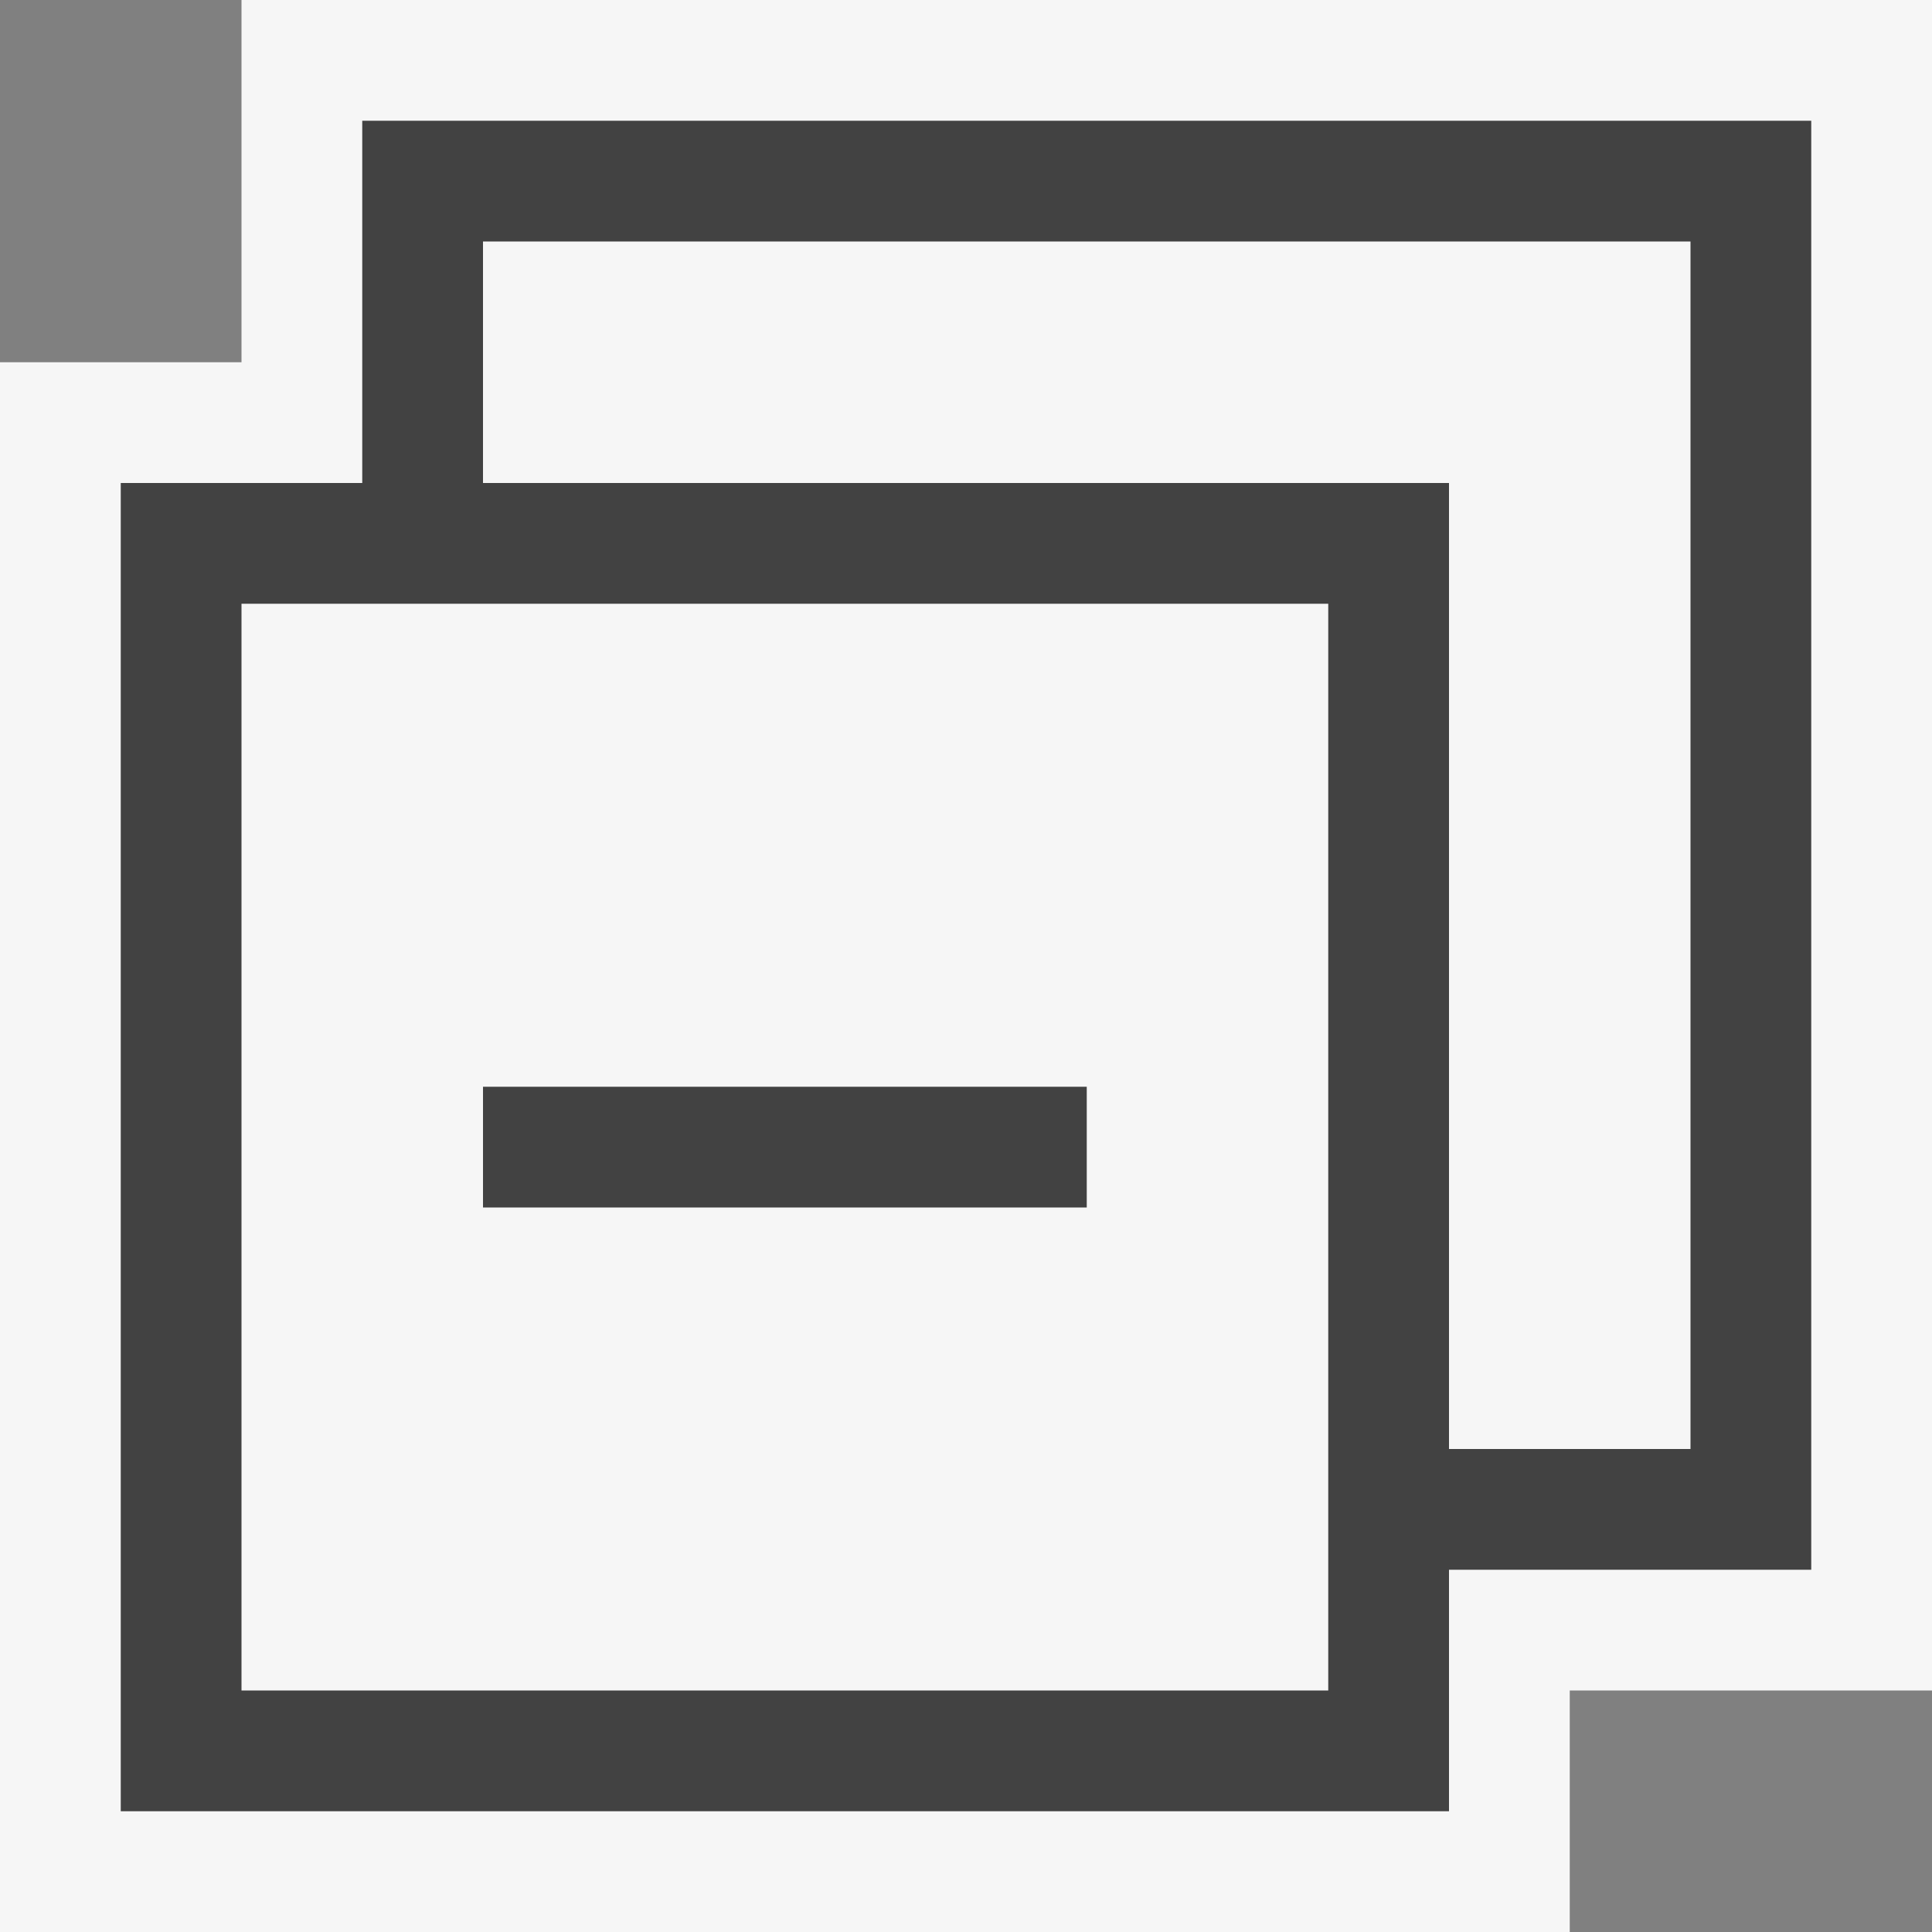 <svg xmlns="http://www.w3.org/2000/svg" viewBox="0 0 16 16"><rect x="0" y="0" width="16" height="16" fill="#808080" stroke="none"/><style>.icon-canvas-transparent{opacity:0;fill:#f6f6f6}.icon-vs-out{fill:#f6f6f6}.icon-vs-bg{fill:#424242}</style><path class="icon-canvas-transparent" d="M16 0v16H0V0h16z" id="canvas"/><path class="icon-vs-out" d="M16 0v14h-3v2H0V3h2V0h14z" id="outline"/><g id="iconBg"><path class="icon-vs-bg" d="M3 1v3H1v11h11v-2h3V1H3zm8 13H2V5h9v9zm3-2h-2V4H4V2h10v10zm-5-2H4V9h5v1z"/></g></svg>